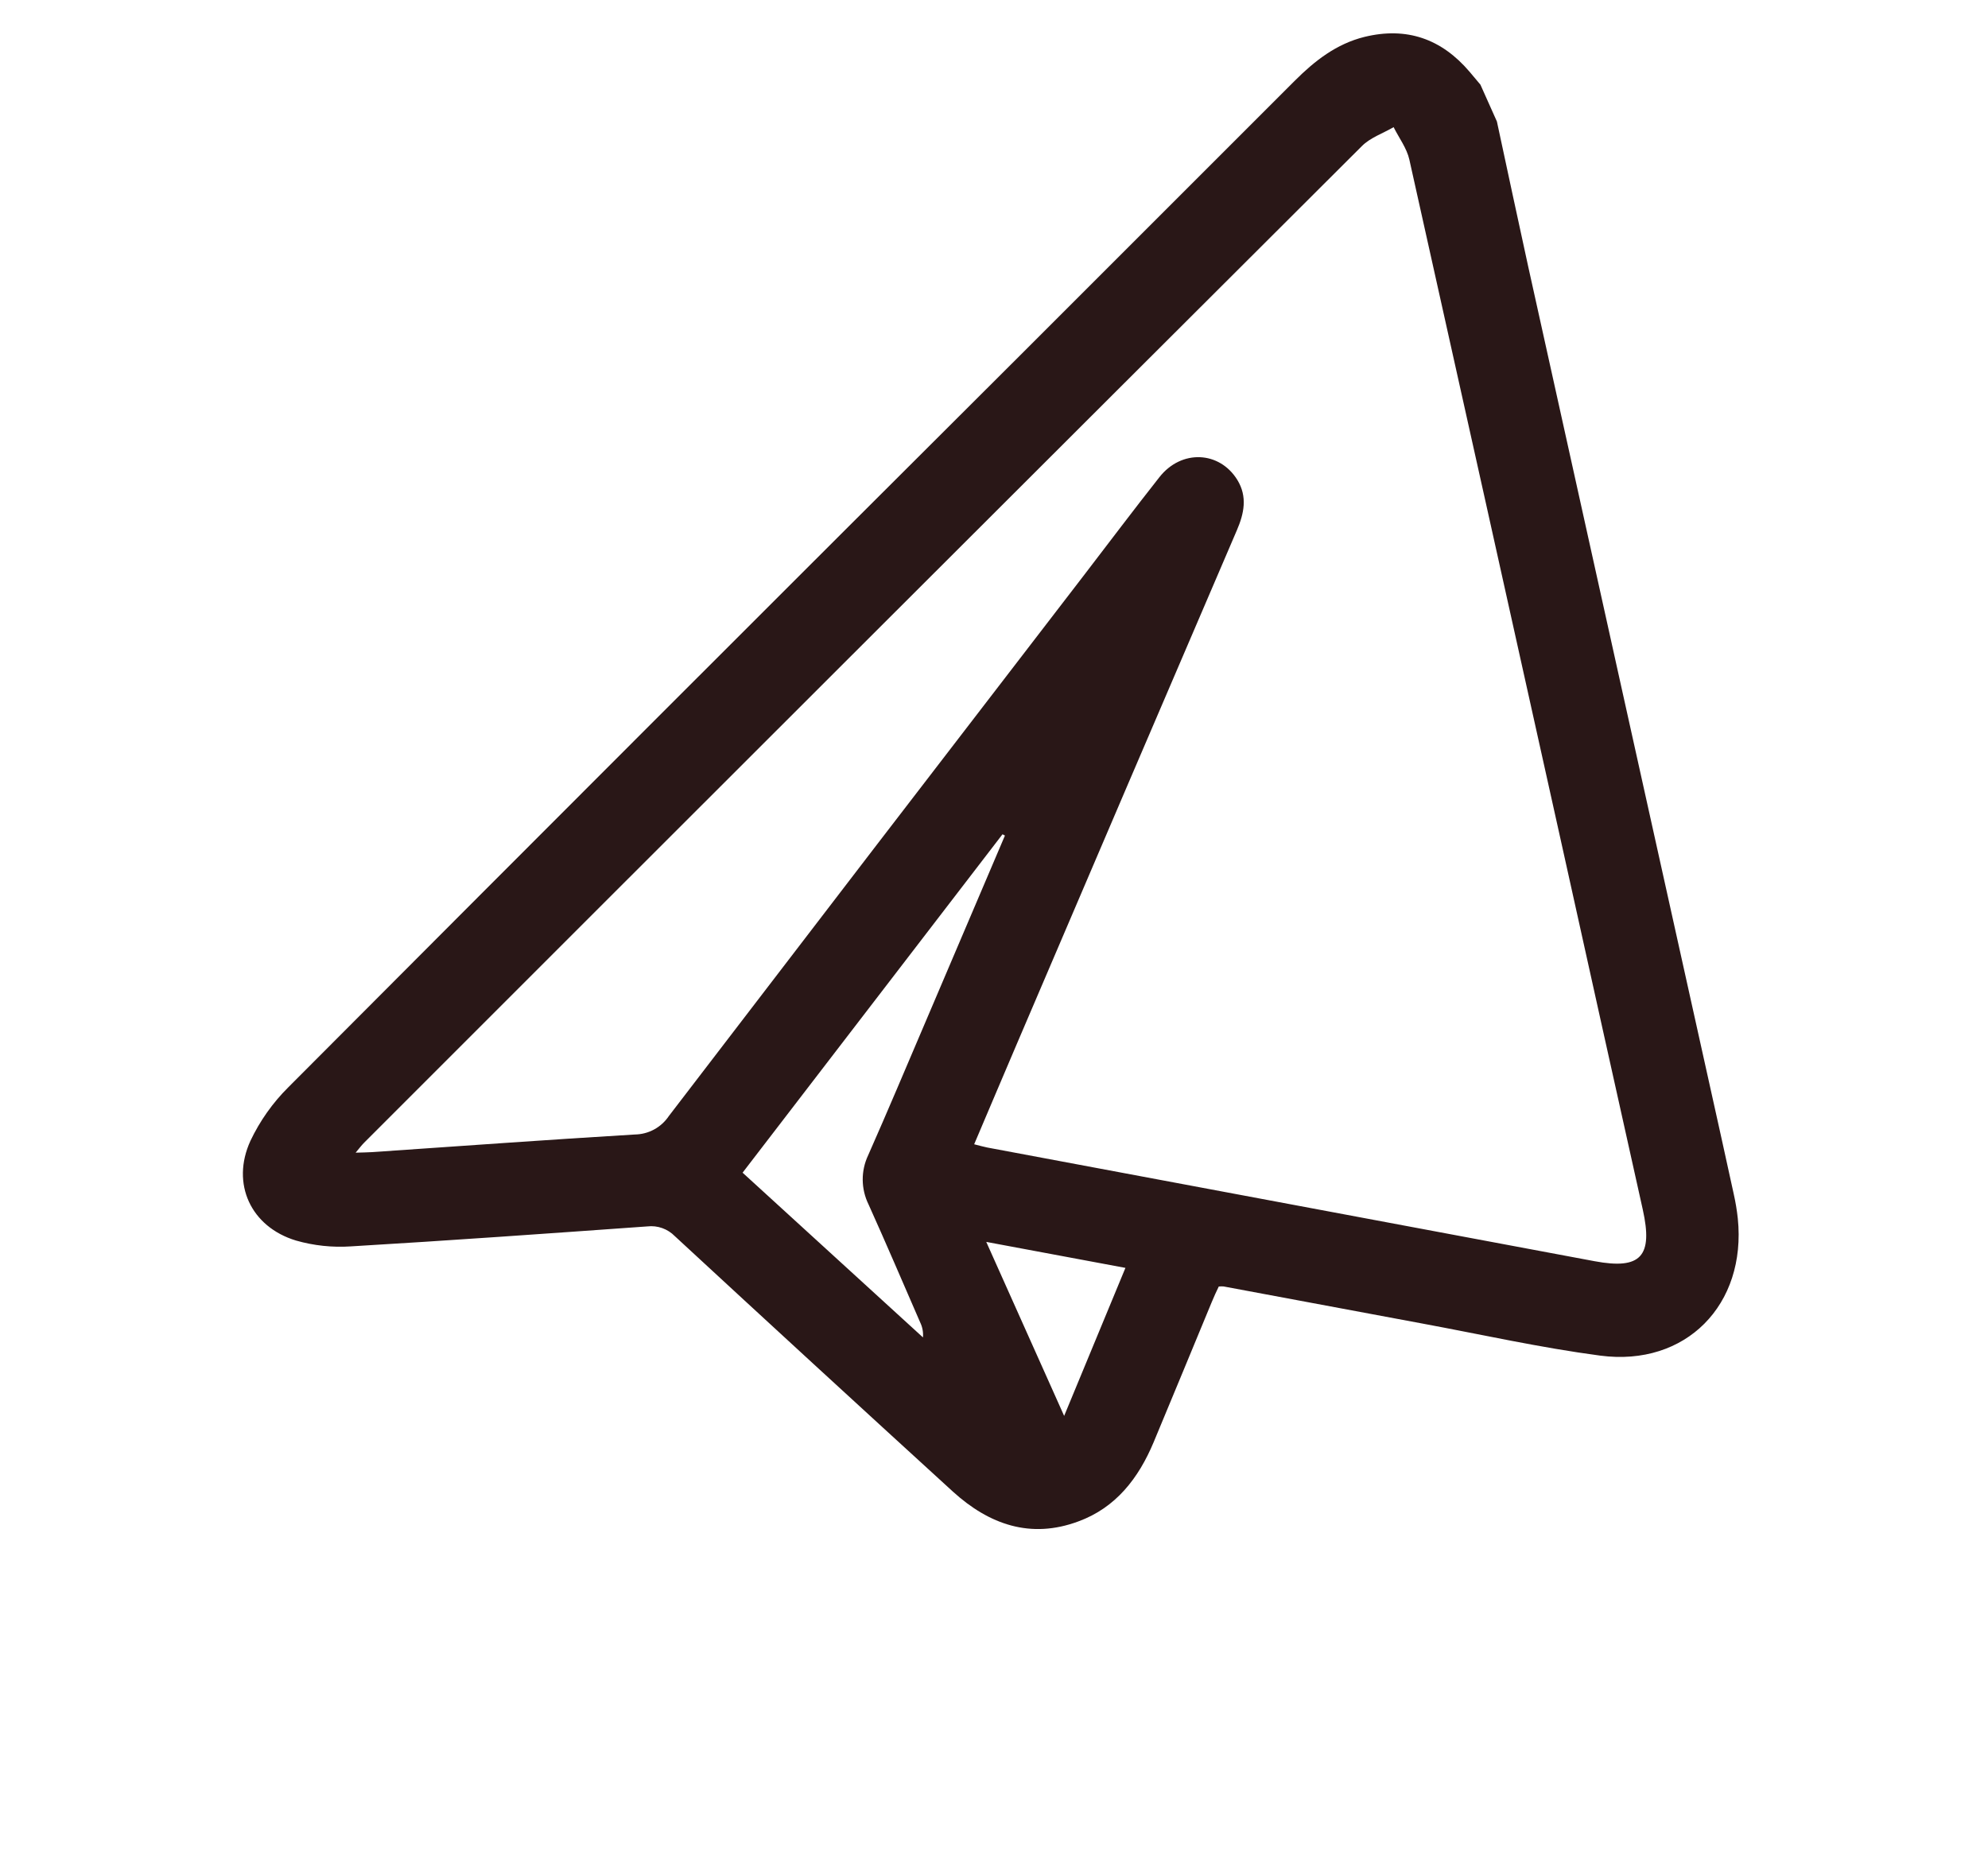 <?xml version="1.0" encoding="UTF-8"?> <svg xmlns="http://www.w3.org/2000/svg" width="239" height="223" viewBox="0 0 239 223" fill="none"> <path d="M179.961 14.611C181.211 20.424 182.452 26.241 183.724 32.054C190.971 64.793 198.229 97.534 205.5 130.276C206.483 134.705 207.469 139.128 208.432 143.561C208.65 144.529 208.813 145.509 208.92 146.496C209.984 156.868 202.68 164.35 192.381 162.992C185.214 162.047 178.128 160.458 171.005 159.137C163.035 157.658 155.064 156.171 147.093 154.674C146.903 154.661 146.712 154.665 146.522 154.684C146.239 155.264 145.945 155.904 145.669 156.574C143.342 162.184 141.035 167.802 138.69 173.409C136.879 177.734 134.142 181.287 129.623 182.933C123.91 185.053 118.934 183.312 114.573 179.356C103.394 169.148 92.248 158.908 81.135 148.634C80.709 148.198 80.19 147.865 79.618 147.661C79.046 147.456 78.435 147.386 77.833 147.456C65.947 148.305 54.062 149.154 42.171 149.859C39.956 150.006 37.73 149.769 35.592 149.158C30.163 147.522 27.742 142.332 30.106 137.169C31.243 134.77 32.785 132.59 34.665 130.724C63.957 101.335 93.291 71.992 122.668 42.697C133.674 31.701 144.677 20.699 155.677 9.691C158.056 7.315 160.657 5.276 164.033 4.437C169.109 3.198 173.294 4.664 176.667 8.62C177.11 9.137 177.54 9.661 177.979 10.181L179.961 14.611ZM117.116 137.58C117.731 137.741 118.206 137.868 118.686 137.97C143.028 142.53 167.369 147.087 191.709 151.641C197.273 152.681 198.747 151.049 197.496 145.428C194.225 130.752 190.967 116.077 187.723 101.403C181.64 73.992 175.543 46.584 169.432 19.181C169.123 17.811 168.188 16.584 167.543 15.288C166.251 16.041 164.734 16.546 163.717 17.575C123.716 57.48 83.74 97.415 43.79 137.378C43.478 137.688 43.215 138.046 42.753 138.591C43.632 138.564 44.178 138.56 44.721 138.525C55.26 137.808 65.774 137.037 76.318 136.406C77.131 136.395 77.928 136.187 78.642 135.8C79.355 135.412 79.963 134.856 80.415 134.179C96.986 112.527 113.588 90.897 130.22 69.287C133.27 65.315 136.281 61.306 139.382 57.377C142.022 54.009 146.616 54.215 148.765 57.719C149.983 59.725 149.572 61.73 148.695 63.761C139.863 84.328 131.05 104.903 122.258 125.485C120.557 129.498 118.844 133.483 117.116 137.58ZM120.83 100.471L120.523 100.307L89.275 140.996L110.96 160.802C111.014 160.176 110.896 159.546 110.618 158.982C108.558 154.247 106.531 149.498 104.418 144.815C103.965 143.896 103.726 142.887 103.717 141.863C103.709 140.84 103.932 139.829 104.369 138.907C106.702 133.638 108.933 128.323 111.198 123.024C114.398 115.511 117.601 107.997 120.807 100.481L120.83 100.471ZM127.933 170.24L135.301 152.443L118.569 149.319L127.933 170.24Z" fill="#291717"></path> </svg> 